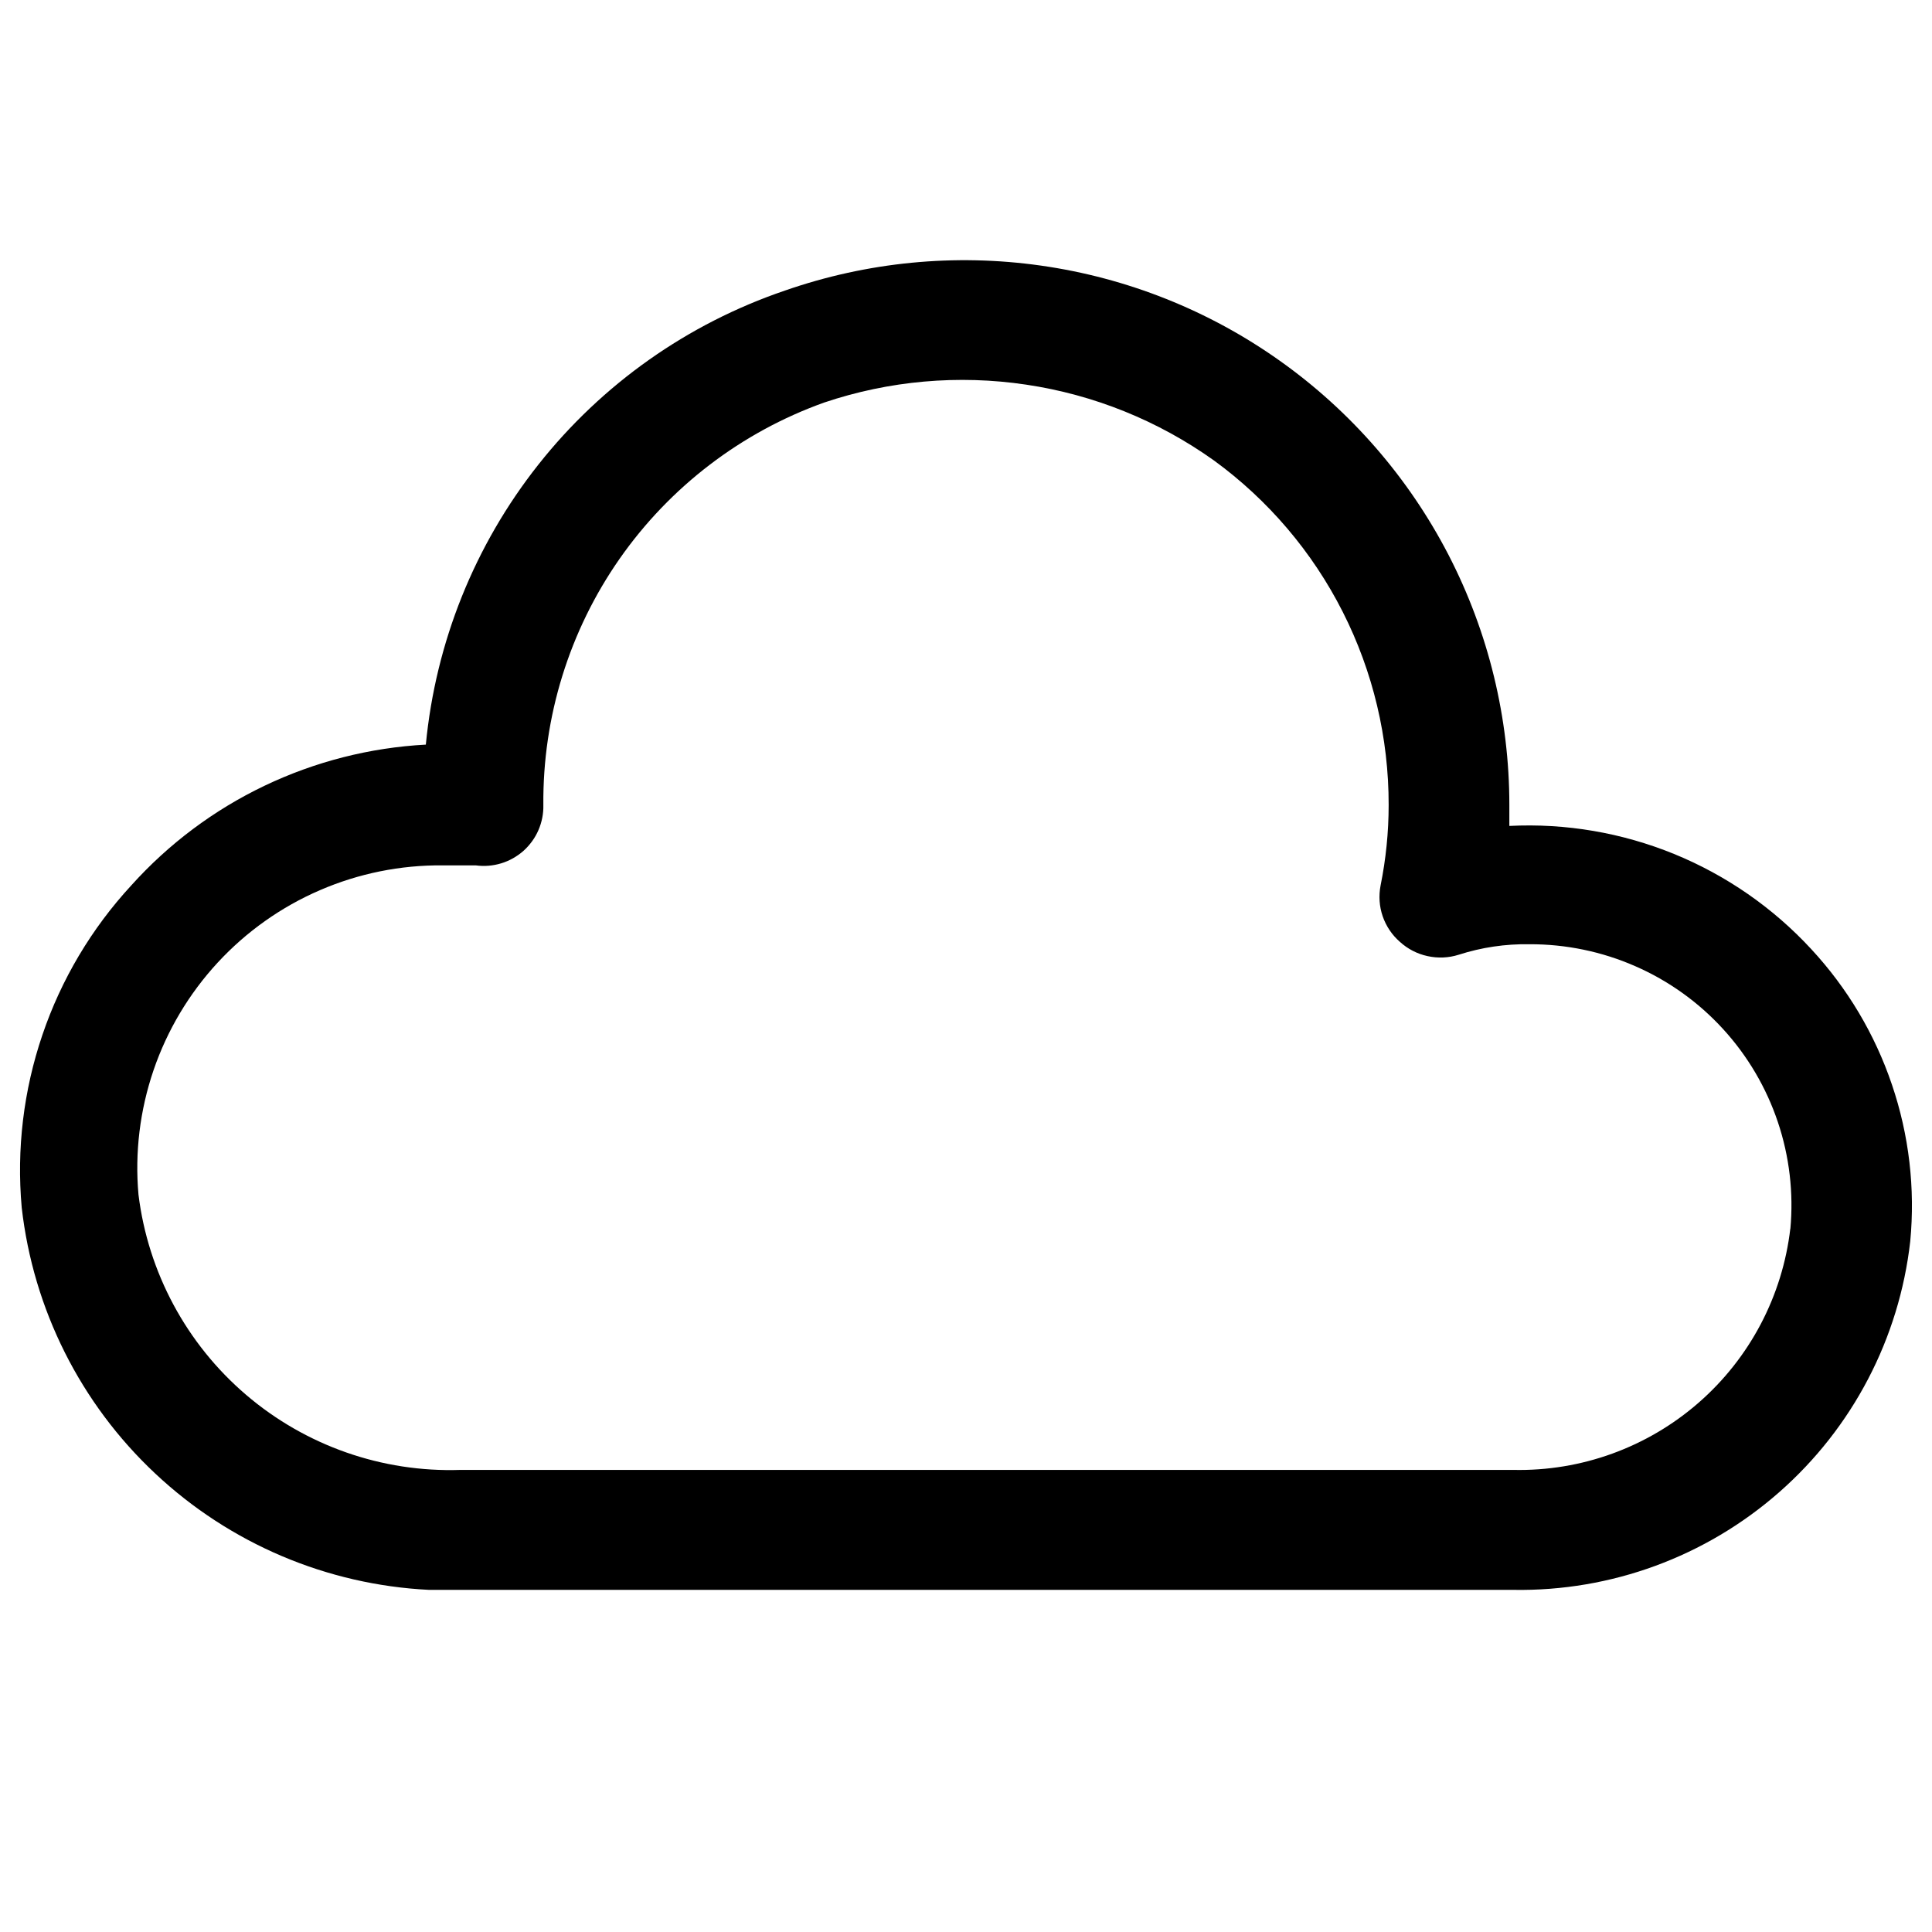 <svg width="34" height="34" viewBox="0 0 34 34" fill="none" xmlns="http://www.w3.org/2000/svg">
<path d="M26.562 14.535V14.167C26.562 12.636 26.195 11.128 25.493 9.768C24.79 8.408 23.772 7.236 22.524 6.35C21.276 5.463 19.834 4.889 18.318 4.674C16.803 4.459 15.258 4.61 13.812 5.114C12.101 5.696 10.595 6.759 9.474 8.177C8.353 9.594 7.666 11.305 7.494 13.104C6.509 13.157 5.545 13.403 4.655 13.828C3.765 14.253 2.968 14.85 2.309 15.583C1.61 16.341 1.077 17.237 0.746 18.213C0.414 19.189 0.29 20.223 0.382 21.25C0.585 23.04 1.417 24.699 2.731 25.931C4.044 27.164 5.752 27.89 7.551 27.979H7.792H8.103H26.633C28.352 28.008 30.019 27.395 31.31 26.261C32.602 25.127 33.424 23.553 33.617 21.845C33.706 20.913 33.596 19.974 33.295 19.088C32.995 18.201 32.511 17.389 31.875 16.703C31.202 15.974 30.378 15.403 29.46 15.028C28.542 14.654 27.553 14.485 26.562 14.535ZM31.507 21.618C31.369 22.806 30.794 23.9 29.892 24.686C28.991 25.472 27.829 25.894 26.633 25.868H8.103C6.724 25.914 5.378 25.442 4.33 24.546C3.281 23.649 2.606 22.393 2.437 21.023C2.371 20.283 2.462 19.538 2.702 18.834C2.942 18.131 3.327 17.486 3.831 16.94C4.335 16.395 4.948 15.96 5.63 15.666C6.312 15.371 7.049 15.222 7.792 15.229H8.372C8.523 15.25 8.676 15.237 8.821 15.193C8.966 15.149 9.099 15.073 9.213 14.973C9.326 14.871 9.416 14.747 9.476 14.608C9.536 14.469 9.566 14.318 9.562 14.167C9.549 12.619 10.017 11.105 10.903 9.835C11.79 8.566 13.049 7.604 14.507 7.083C15.649 6.699 16.866 6.591 18.058 6.769C19.25 6.946 20.382 7.403 21.363 8.103C22.318 8.799 23.095 9.712 23.629 10.766C24.163 11.819 24.44 12.985 24.438 14.167C24.438 14.642 24.39 15.117 24.296 15.583C24.261 15.764 24.273 15.951 24.333 16.125C24.393 16.299 24.497 16.454 24.636 16.575C24.773 16.7 24.941 16.787 25.123 16.826C25.304 16.866 25.493 16.858 25.67 16.802C26.073 16.672 26.494 16.61 26.917 16.617C27.557 16.615 28.191 16.746 28.777 17.003C29.364 17.259 29.89 17.636 30.322 18.108C30.755 18.581 31.083 19.138 31.287 19.745C31.491 20.352 31.566 20.995 31.507 21.633V21.618Z" fill="black"/>
</svg>
